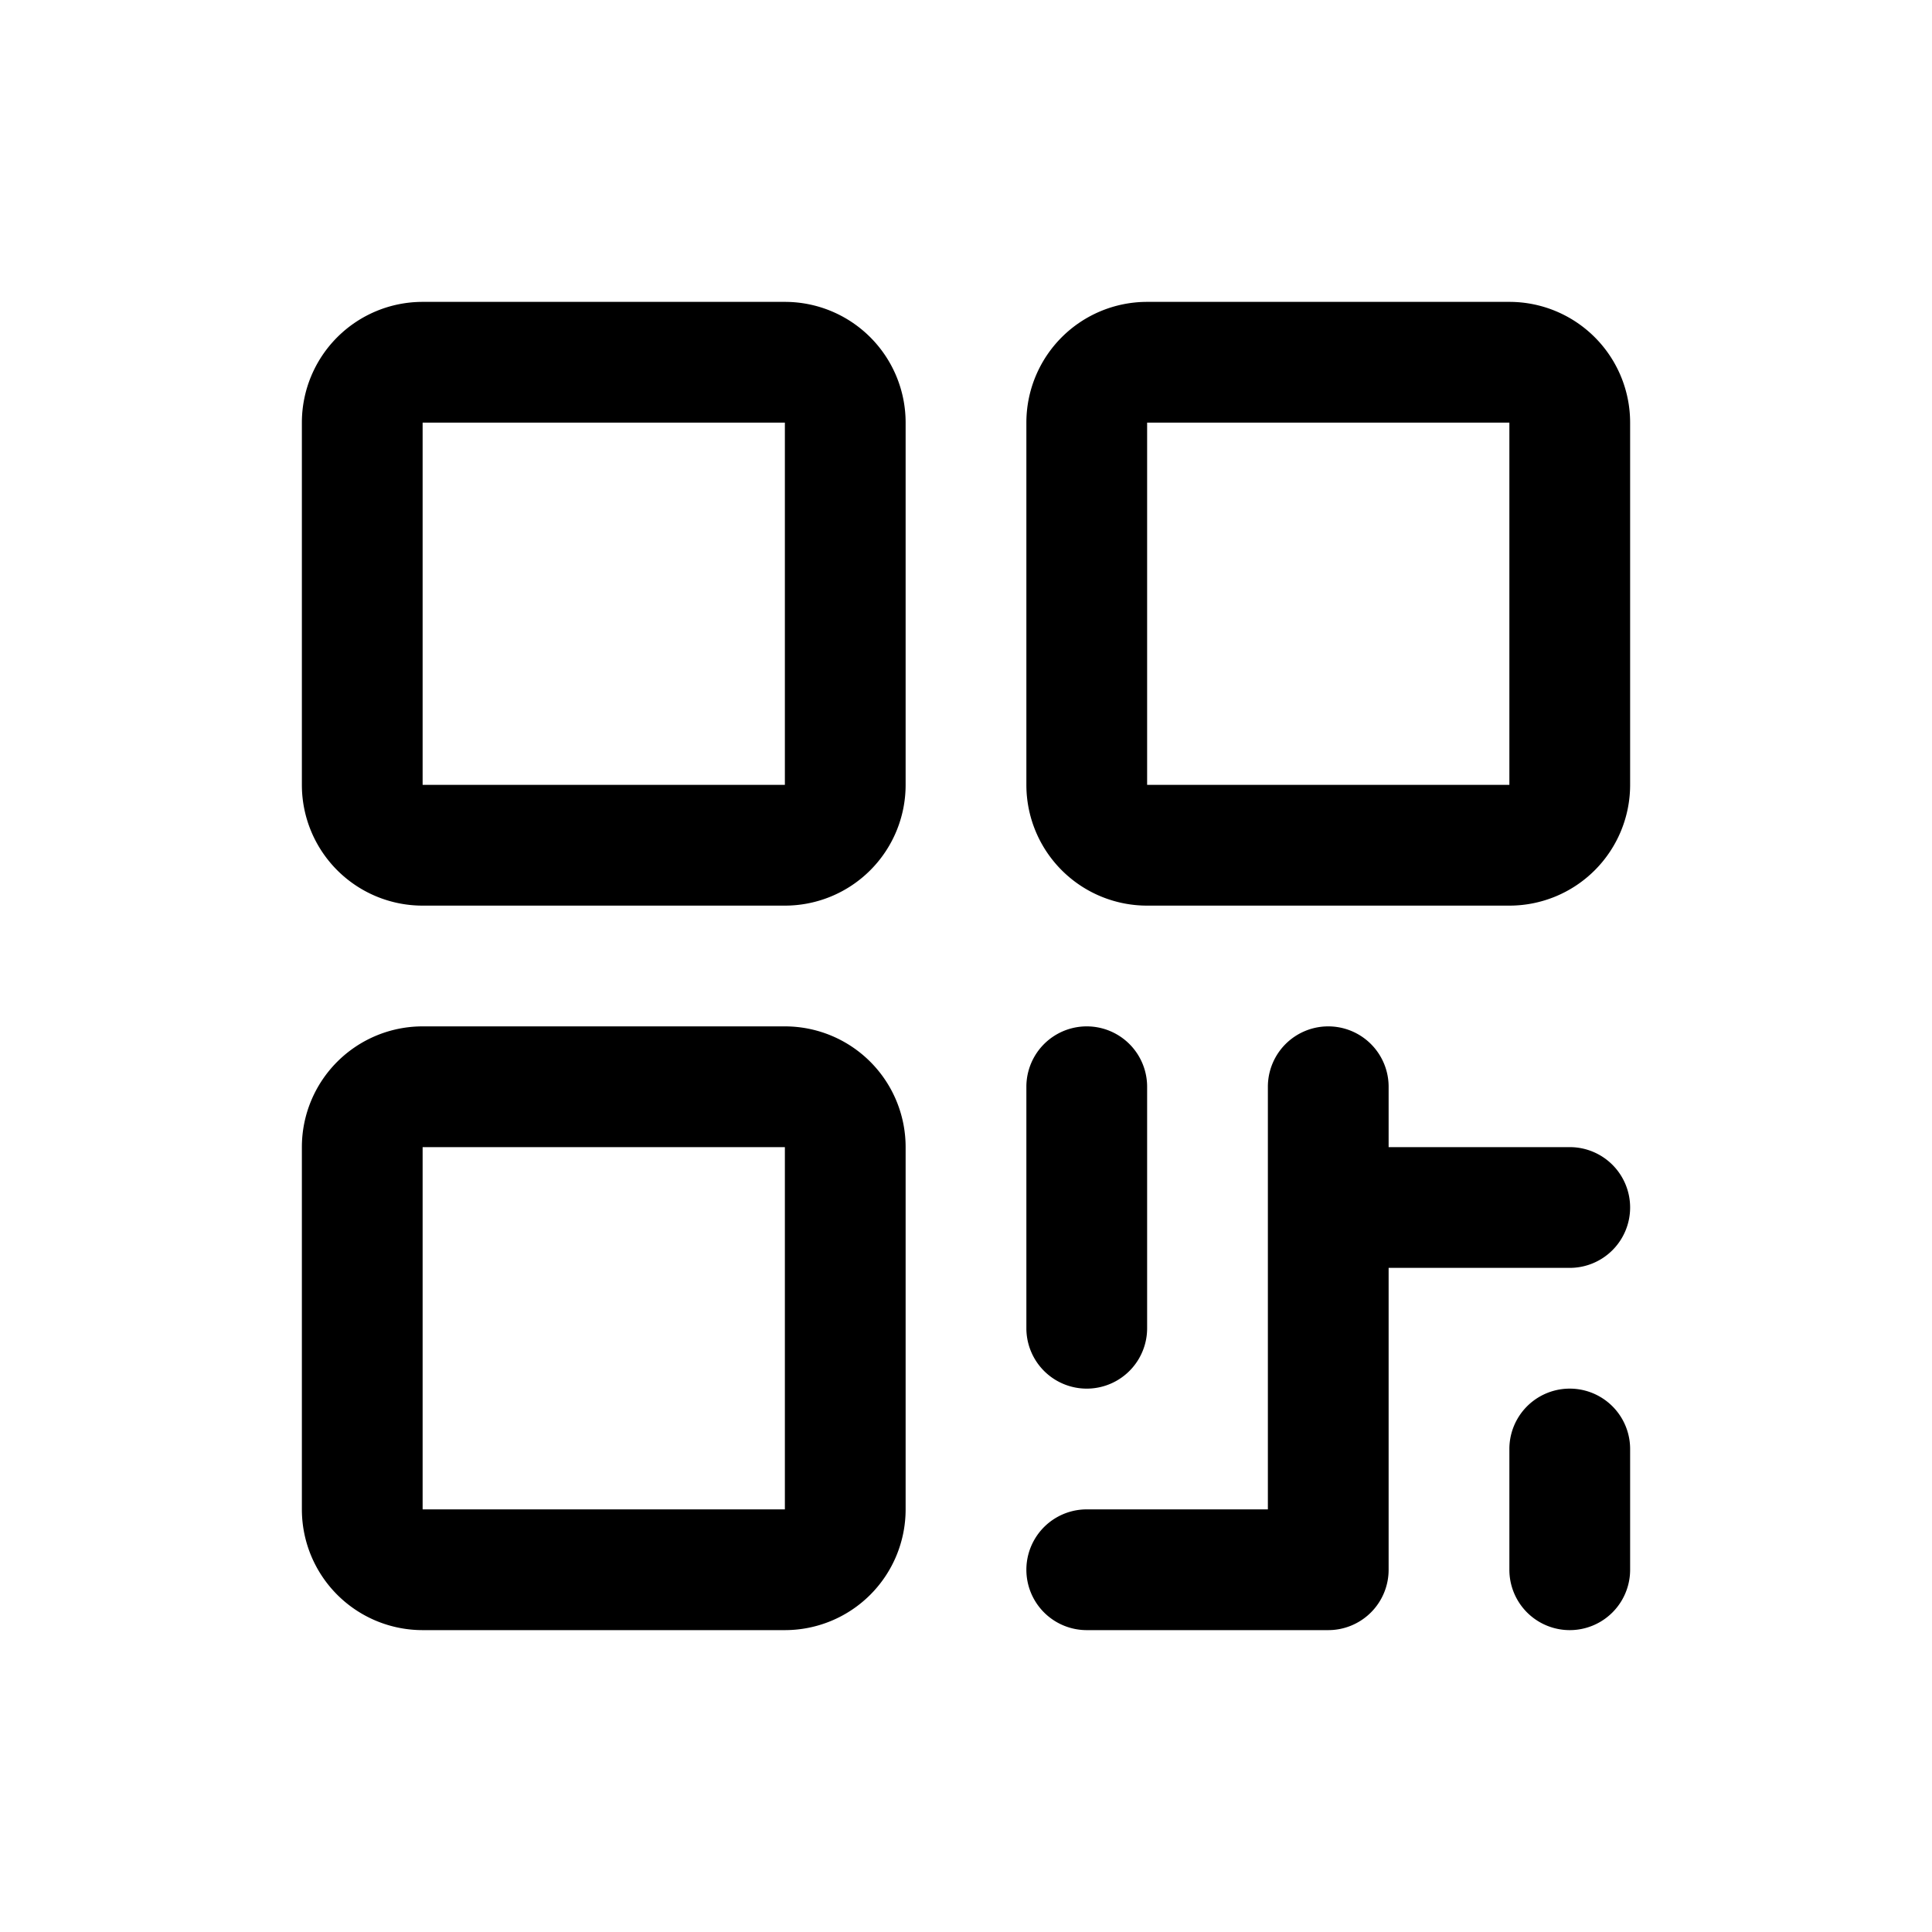 <svg xmlns="http://www.w3.org/2000/svg" viewBox="0 0 256 256" fill="currentColor"><path d="M104,40H56A16,16,0,0,0,40,56v48a16,16,0,0,0,16,16h48a16,16,0,0,0,16-16V56A16,16,0,0,0,104,40Zm0,64H56V56h48v48Zm0,32H56a16,16,0,0,0-16,16v48a16,16,0,0,0,16,16h48a16,16,0,0,0,16-16V152A16,16,0,0,0,104,136Zm0,64H56V152h48v48ZM200,40H152a16,16,0,0,0-16,16v48a16,16,0,0,0,16,16h48a16,16,0,0,0,16-16V56A16,16,0,0,0,200,40Zm0,64H152V56h48v48Zm-64,72V144a8,8,0,0,1,16,0v32a8,8,0,0,1-16,0Zm80-16a8,8,0,0,1-8,8H184v40a8,8,0,0,1-8,8H144a8,8,0,0,1,0-16h24V144a8,8,0,0,1,16,0v8h24A8,8,0,0,1,216,160Zm0,32v16a8,8,0,0,1-16,0V192a8,8,0,0,1,16,0Z"/></svg>